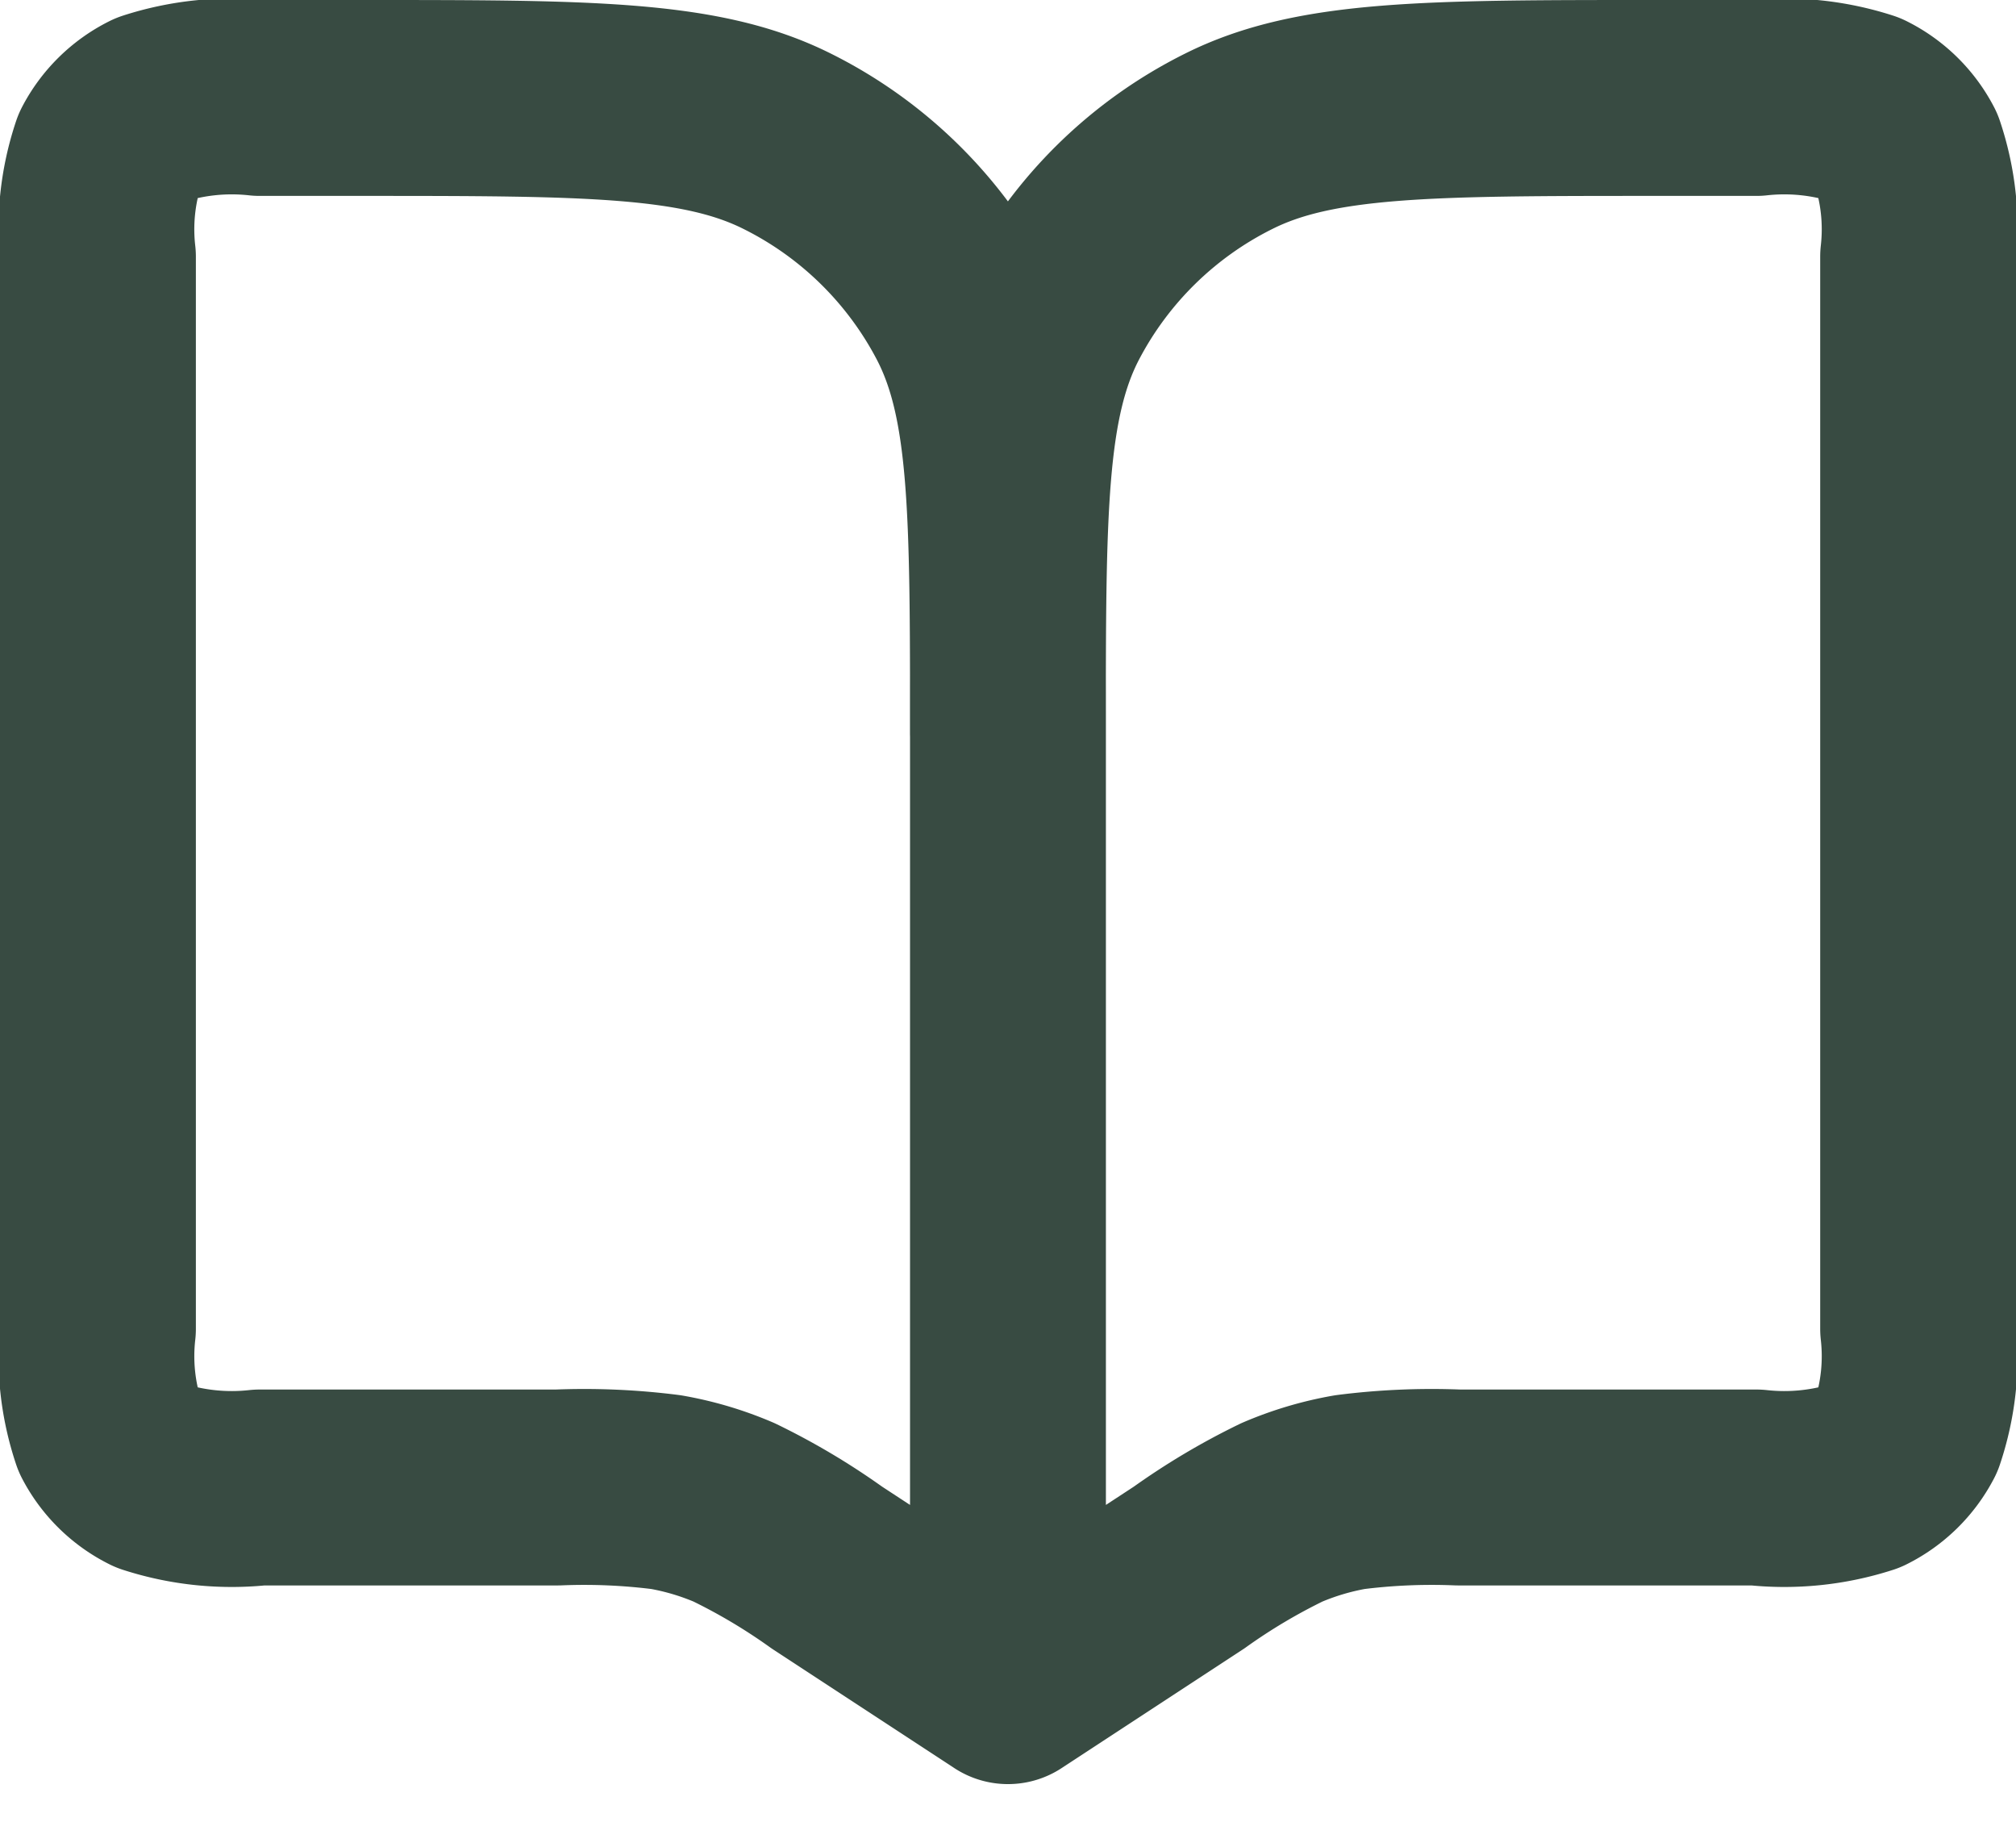 <svg xmlns="http://www.w3.org/2000/svg" width="30.877" height="27.896" viewBox="0 0 30.877 27.896"><path d="M16.938,13.728V28.32m0-14.592c0-3.405,0-5.108-.675-6.408a6.139,6.139,0,0,0-2.707-2.657C12.231,4,10.5,4,7.027,4H5.478a3.915,3.915,0,0,0-1.632.166,1.535,1.535,0,0,0-.677.664A3.711,3.711,0,0,0,3,6.432V22.848a3.711,3.711,0,0,0,.169,1.6,1.535,1.535,0,0,0,.677.664,3.915,3.915,0,0,0,1.632.166h4.563a9.94,9.94,0,0,1,1.659.071,4.7,4.7,0,0,1,1.043.31,9.791,9.791,0,0,1,1.421.845l2.773,1.815m0-14.592c0-3.405,0-5.108.675-6.408A6.139,6.139,0,0,1,20.32,4.663C21.645,4,23.38,4,26.849,4H28.4a3.915,3.915,0,0,1,1.632.166,1.535,1.535,0,0,1,.677.664,3.711,3.711,0,0,1,.169,1.6V22.848a3.711,3.711,0,0,1-.169,1.6,1.534,1.534,0,0,1-.677.664,3.915,3.915,0,0,1-1.632.166H23.835a9.938,9.938,0,0,0-1.659.071,4.7,4.7,0,0,0-1.043.31,9.791,9.791,0,0,0-1.421.845L16.938,28.32" transform="translate(-1.5 -2.5)" fill="none" stroke="#384b42" stroke-linecap="round" stroke-linejoin="round" stroke-width="3"/></svg>